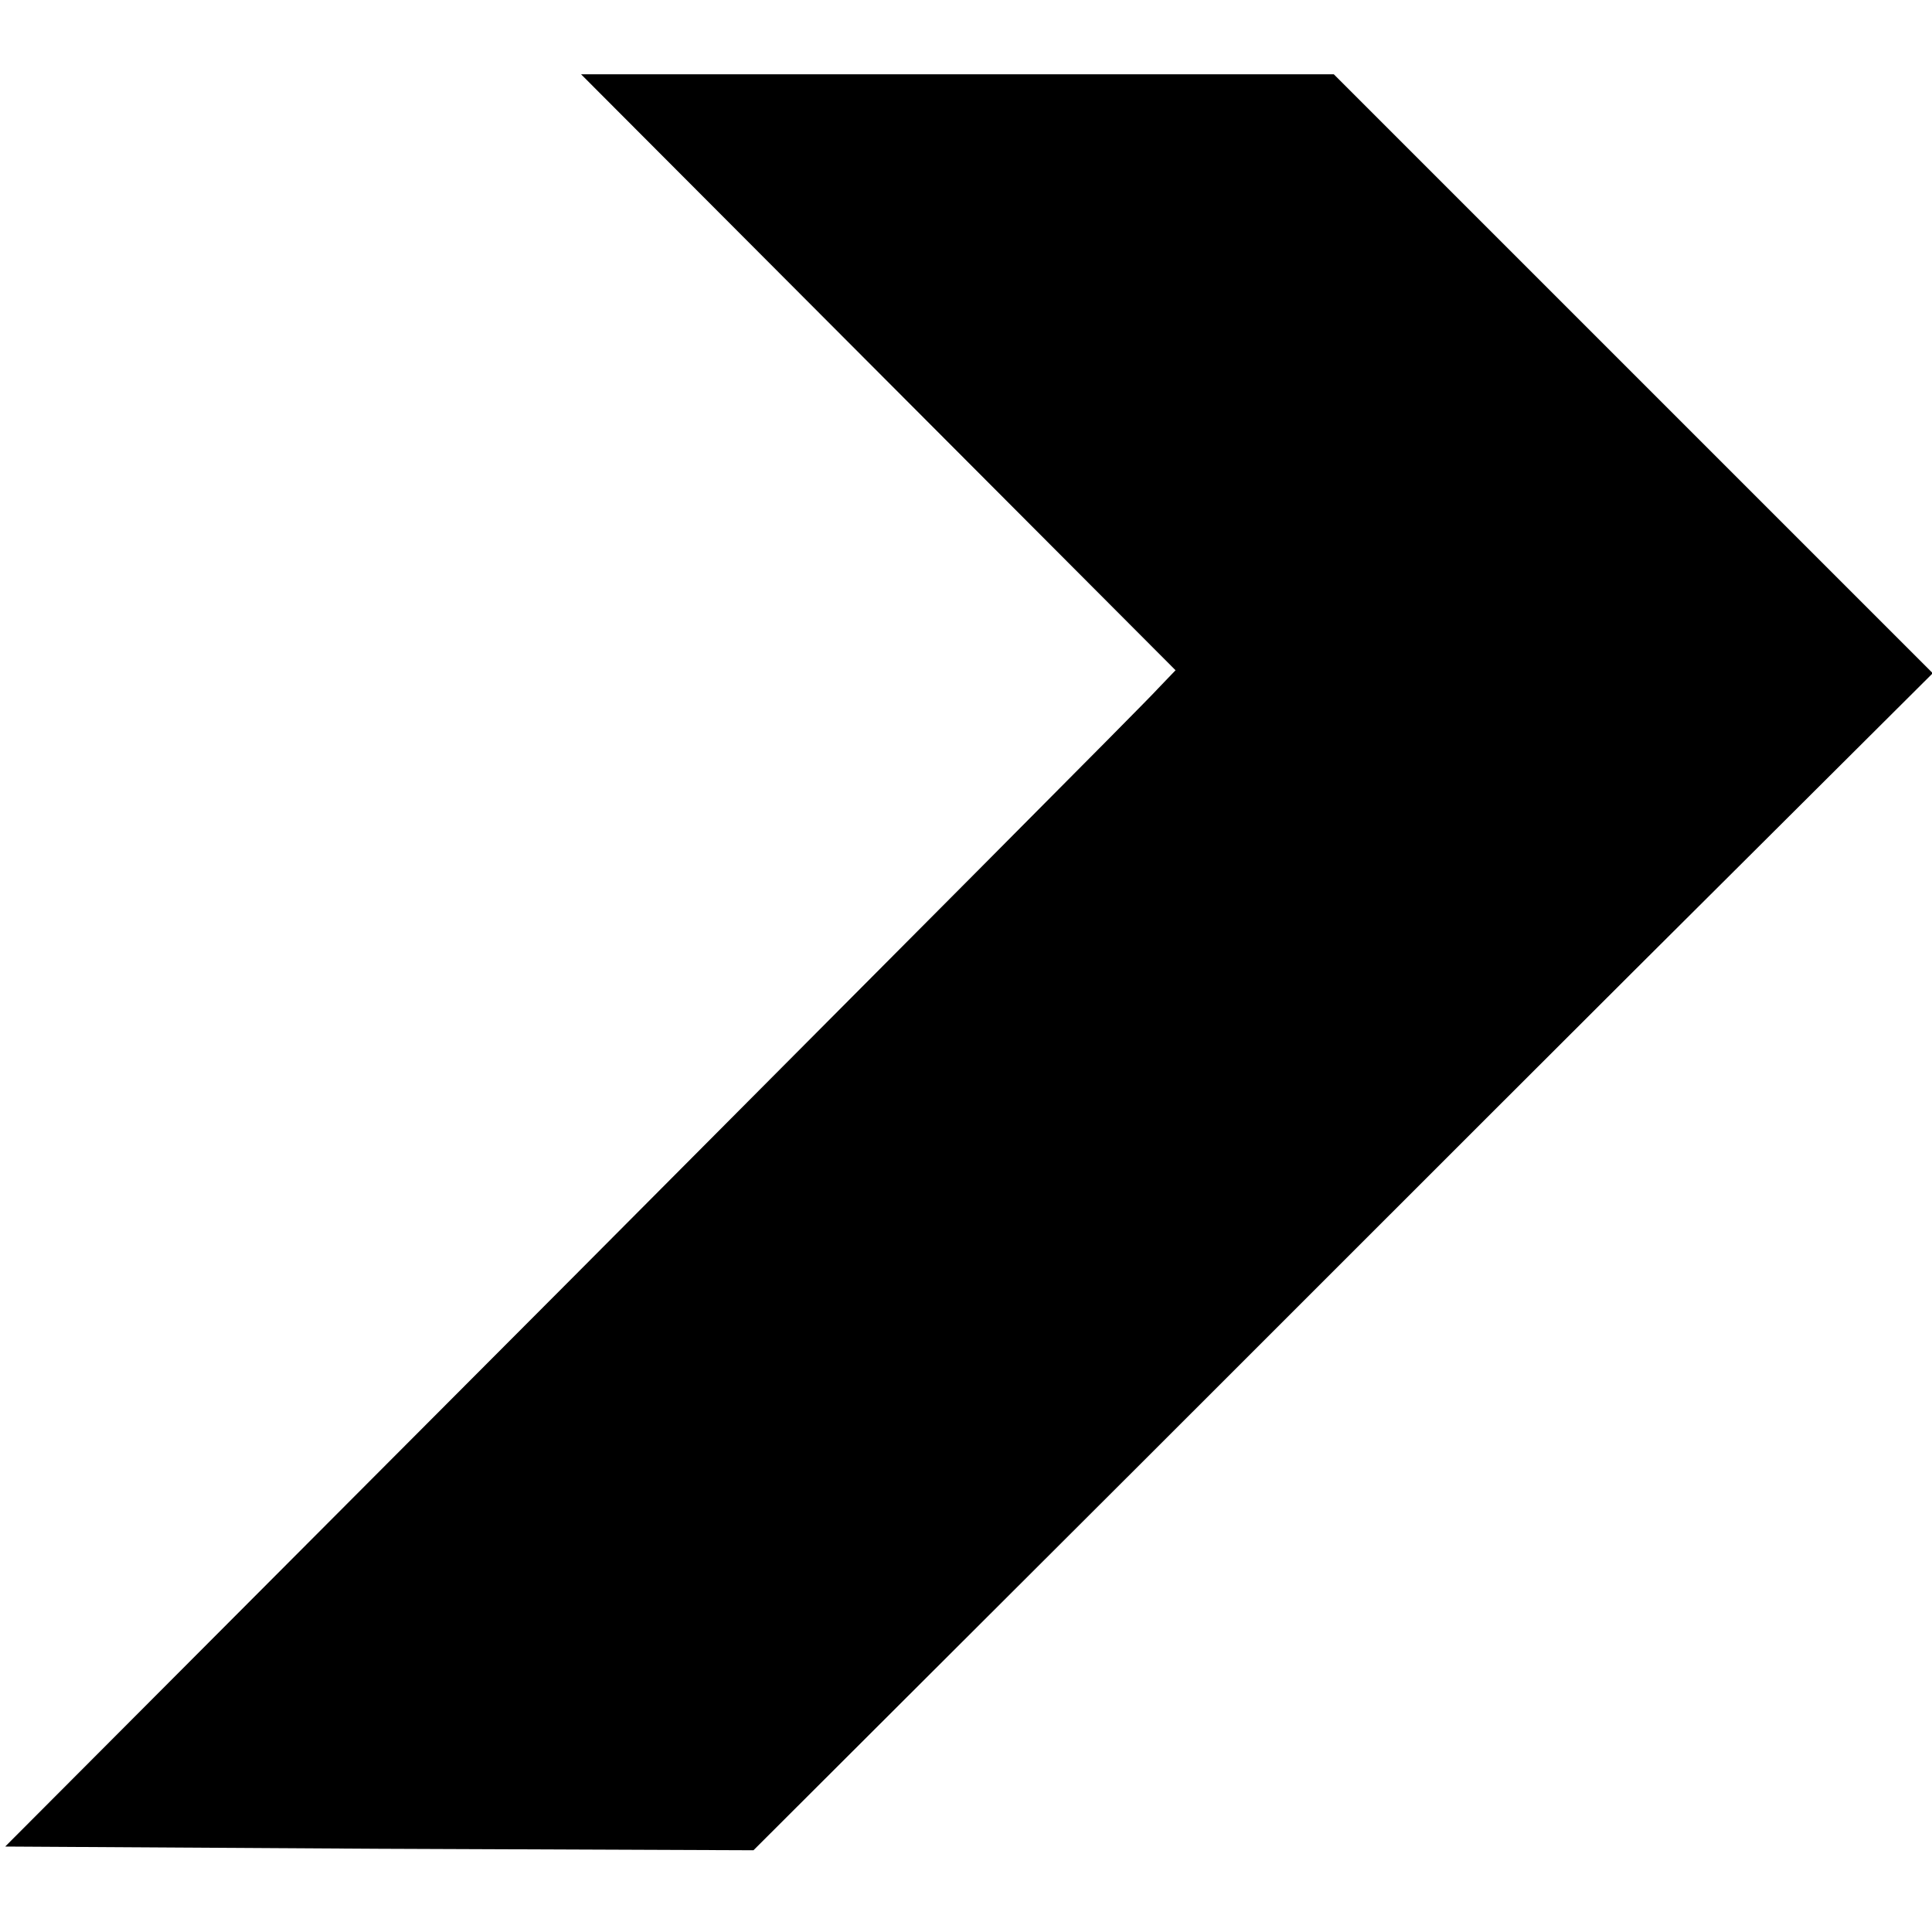 <svg version="1" xmlns="http://www.w3.org/2000/svg" width="346.667" height="346.667" viewBox="0 0 260 260"><path d="M118.2 50.1l40 40.1-2.4 2.5c-1.2 1.4-36.7 37-78.7 79.2L.7 248.5l50.3.3 50.4.2 53.3-53.2c29.3-29.3 65-65 79.3-79.2l26.1-26-40.3-40.3L179.5 10H78.2l40 40.1z"/></svg>